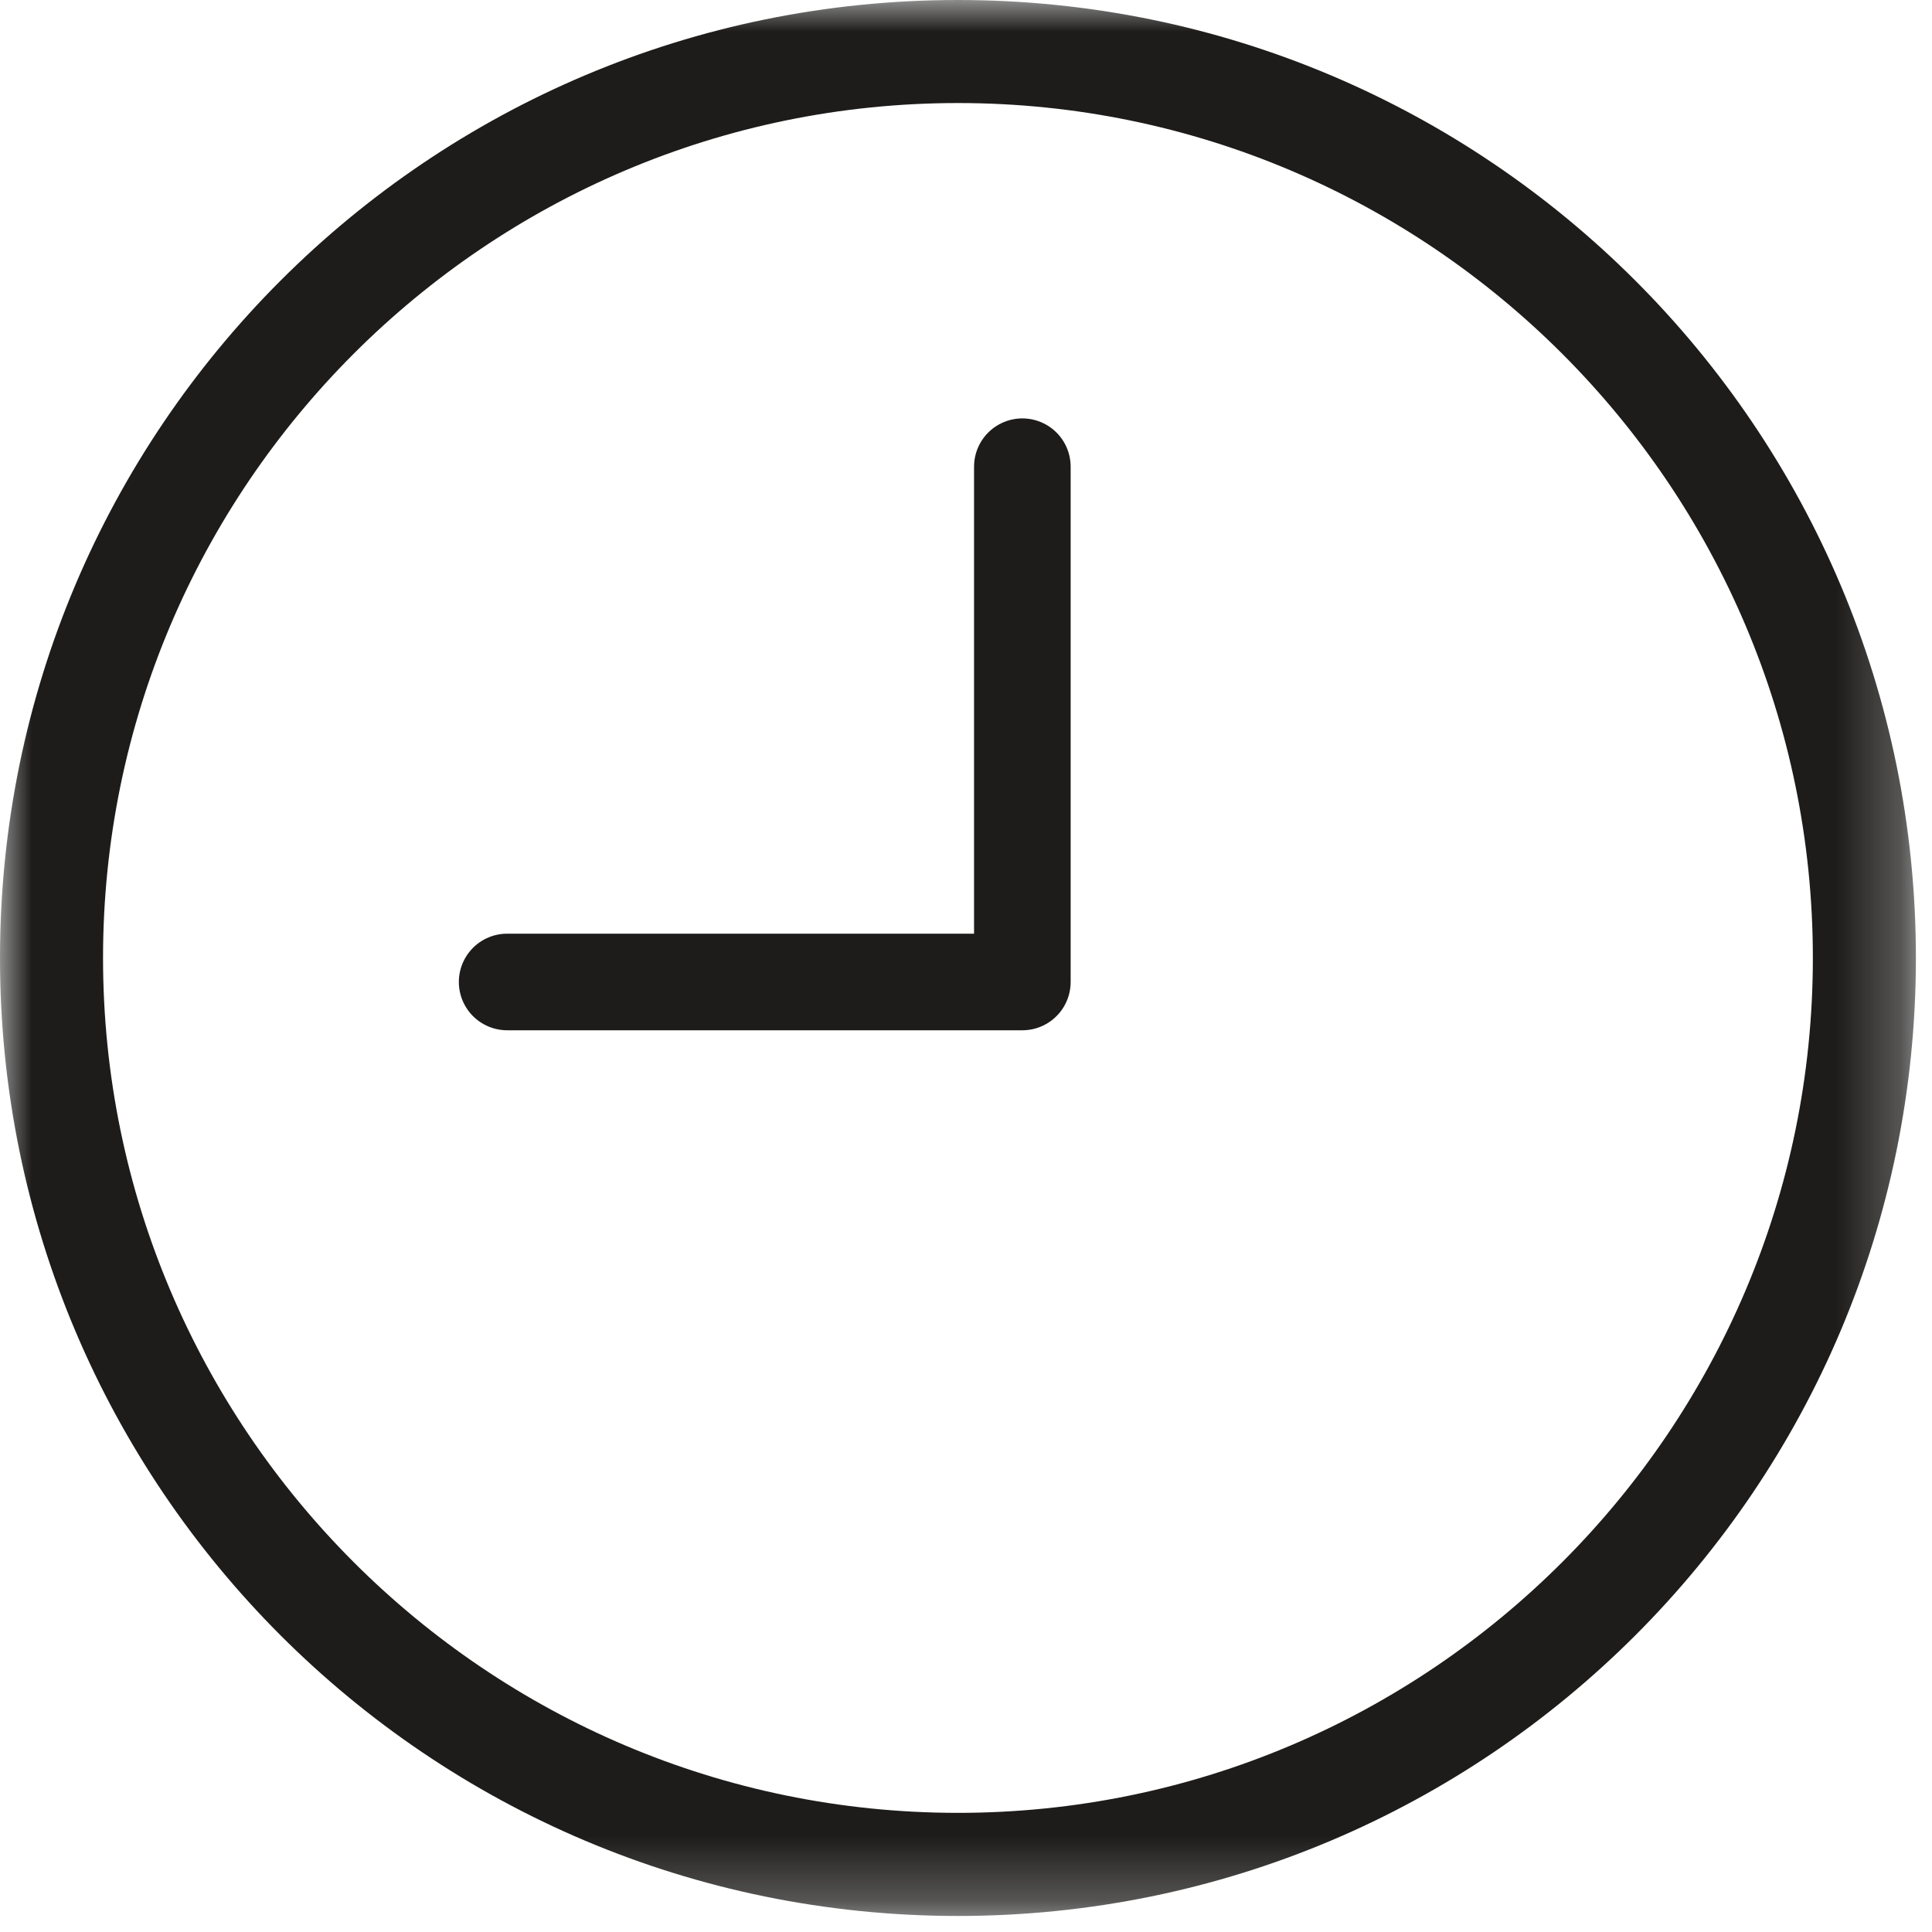 <?xml version="1.0" encoding="UTF-8"?>
<svg width="30px" height="30px" viewBox="0 0 30 30" version="1.1" xmlns="http://www.w3.org/2000/svg" xmlns:xlink="http://www.w3.org/1999/xlink">
    <title>TradingHours_icon</title>
    <defs>
        <polygon id="path-1" points="0 0 29.75 0 29.75 29.75 0 29.75"></polygon>
    </defs>
    <g id="Desktop-Pages" stroke="none" stroke-width="1" fill="none" fill-rule="evenodd">
        <g id="15.-FAQs-Page" transform="translate(-227, -886)">
            <g id="Accordion" transform="translate(222, 374.782)">
                <g id="5--Trading-Hours" transform="translate(0, 511.218)">
                    <g id="TradingHours_icon" transform="translate(5, 0)">
                        <g id="Group-3" transform="translate(0, -0)">
                            <mask id="mask-2" fill="white">
                                <use xlink:href="#path-1"></use>
                            </mask>
                            <g id="Clip-2"></g>
                            <path d="M14.875,0 C6.66,0 0,6.66 0,14.875 C0,23.091 6.66,29.751 14.875,29.751 C23.09,29.751 29.75,23.091 29.75,14.875 C29.75,6.66 23.09,0 14.875,0 M14.875,1.6 C22.195,1.6 28.15,7.555 28.15,14.875 C28.15,22.195 22.195,28.15 14.875,28.15 C7.555,28.15 1.6,22.195 1.6,14.875 C1.6,7.555 7.555,1.6 14.875,1.6" id="Fill-1" fill="#1D1C1B" mask="url(#mask-2)"></path>
                        </g>
                        <polyline id="Stroke-4" stroke="#1D1C1B" stroke-width="1.5" stroke-linecap="round" stroke-linejoin="round" points="15.875 7.247 15.875 15.248 7.875 15.248"></polyline>
                    </g>
                </g>
            </g>
        </g>
    </g>
</svg>